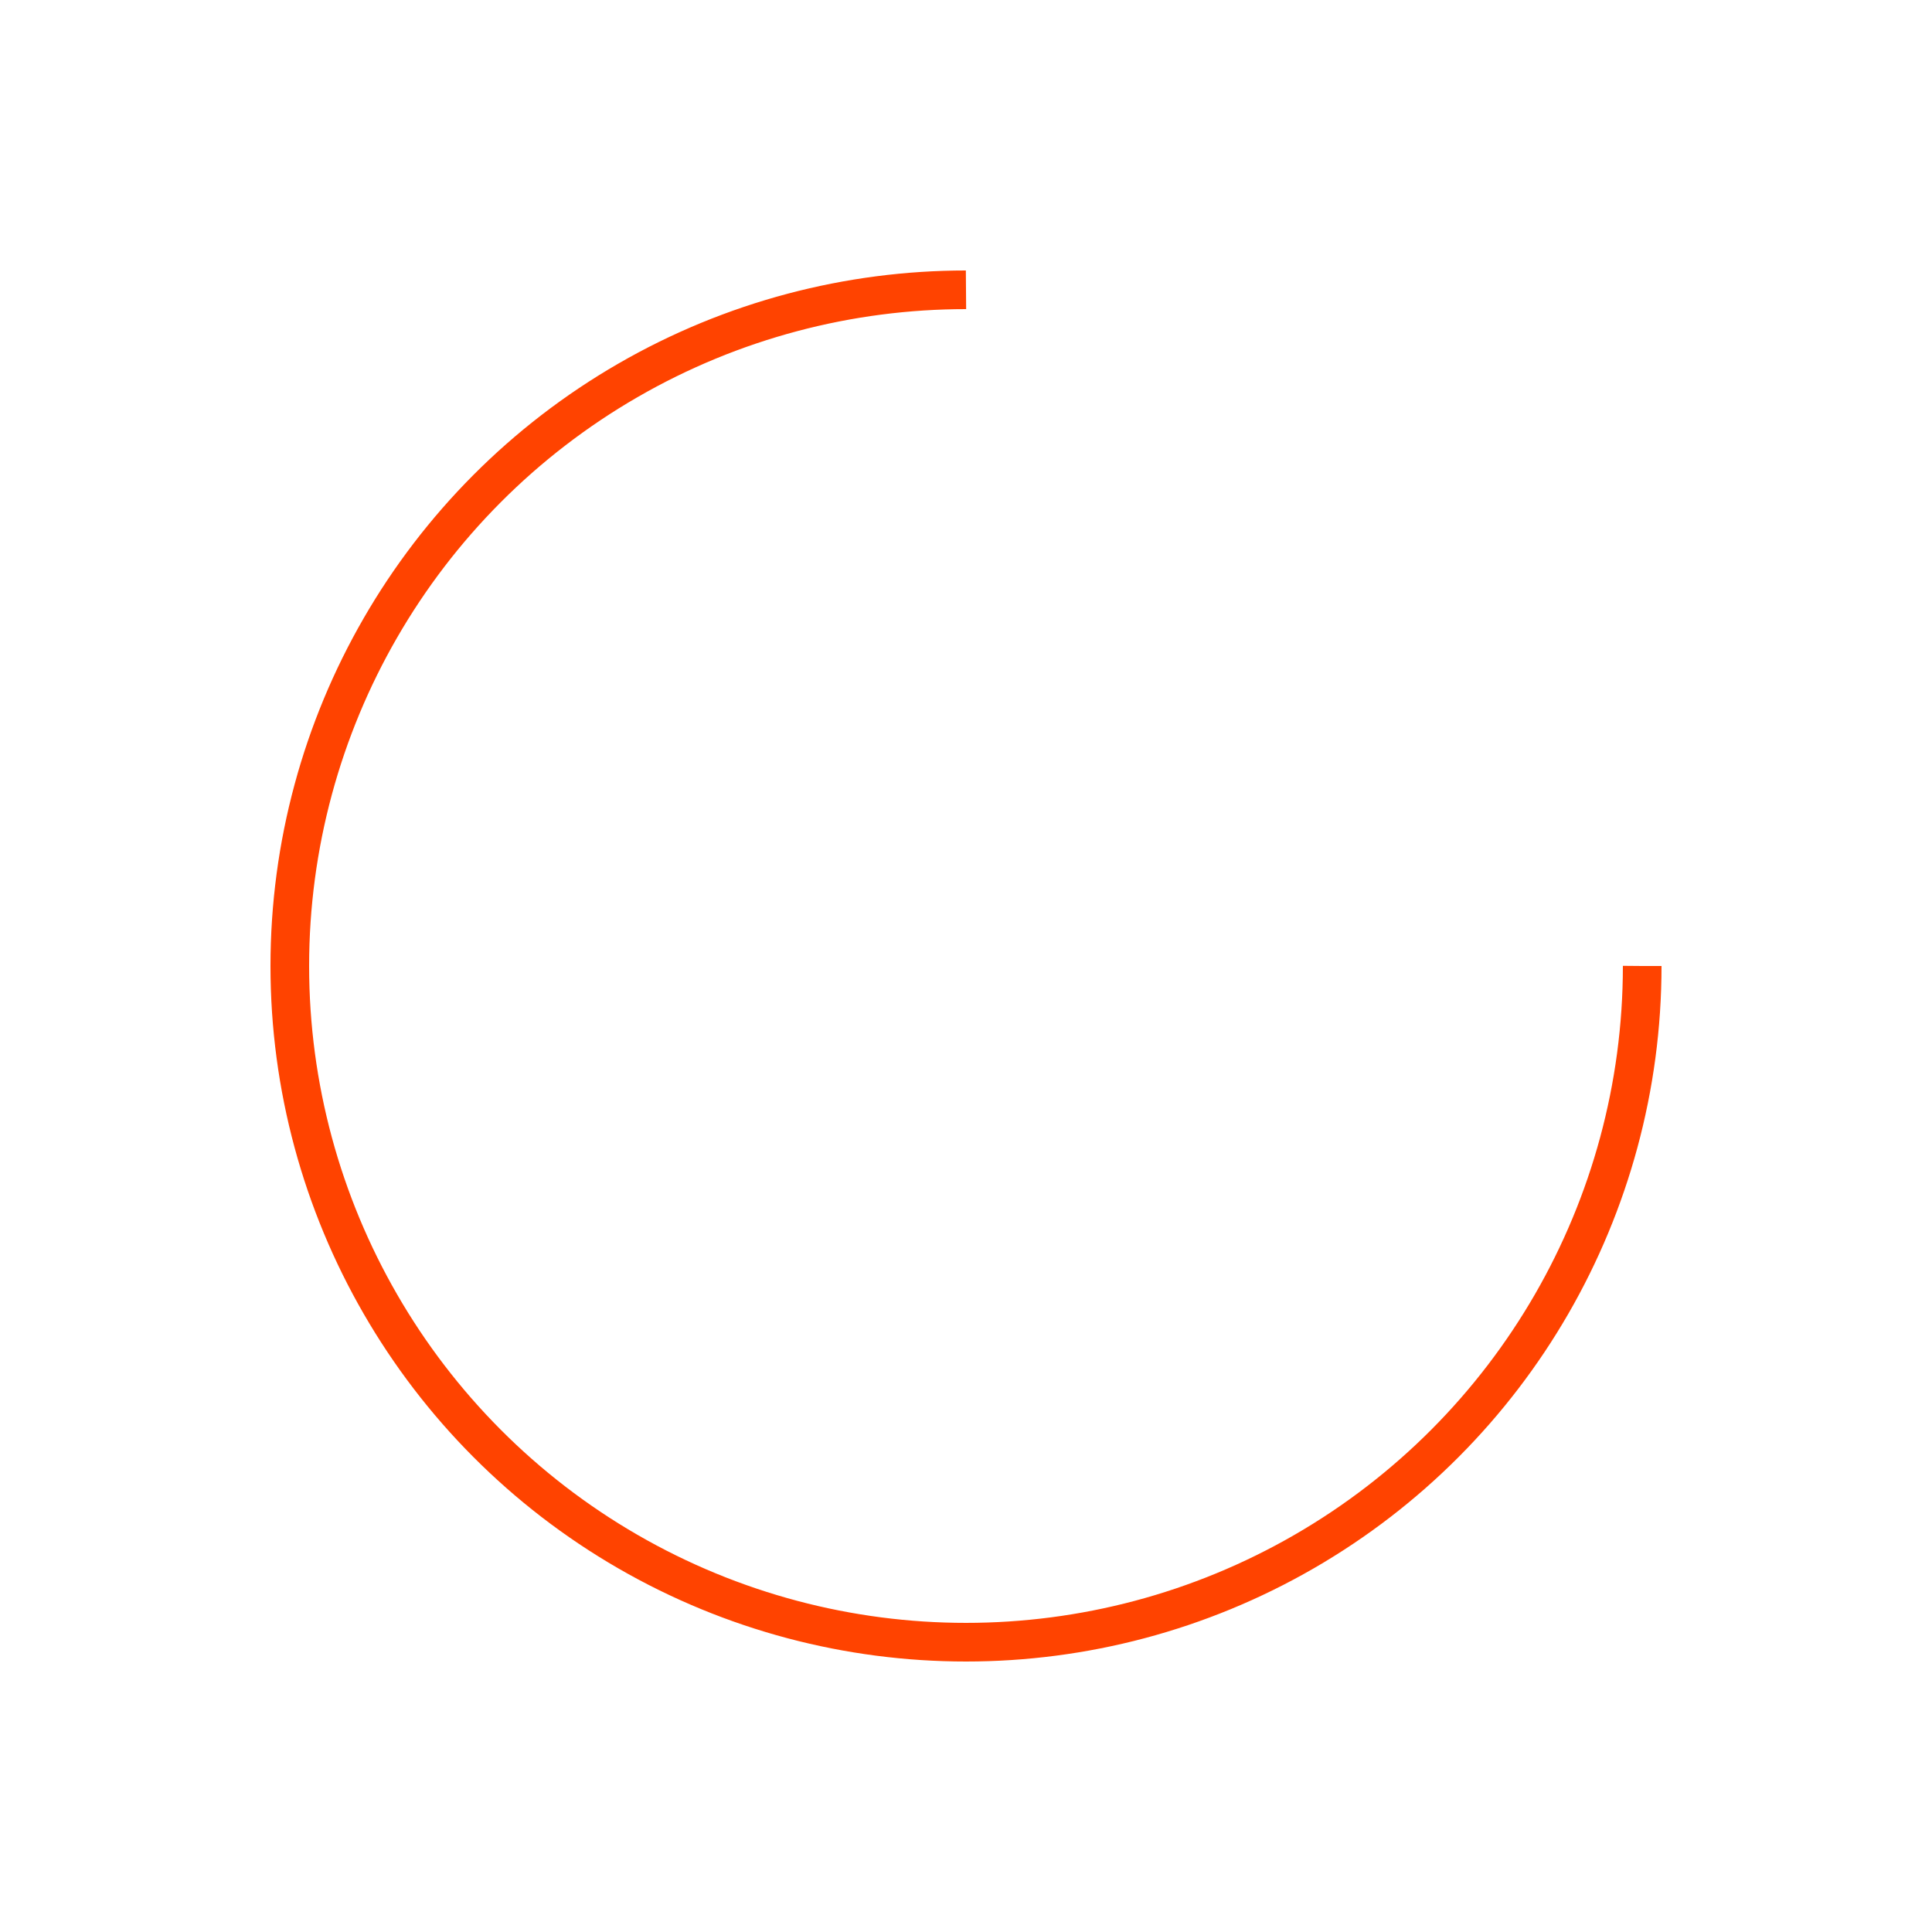 <svg xmlns="http://www.w3.org/2000/svg" width="264" height="264" preserveAspectRatio="xMidYMid" style="margin:auto;background:0 0;display:block;shape-rendering:auto" viewBox="0 0 100 100"><circle cx="50" cy="50" r="35" fill="none" stroke="#ff4300" stroke-dasharray="164.934 56.978" stroke-width="2"><animateTransform attributeName="transform" dur="1s" keyTimes="0;1" repeatCount="indefinite" type="rotate" values="0 50 50;360 50 50"/></circle></svg>